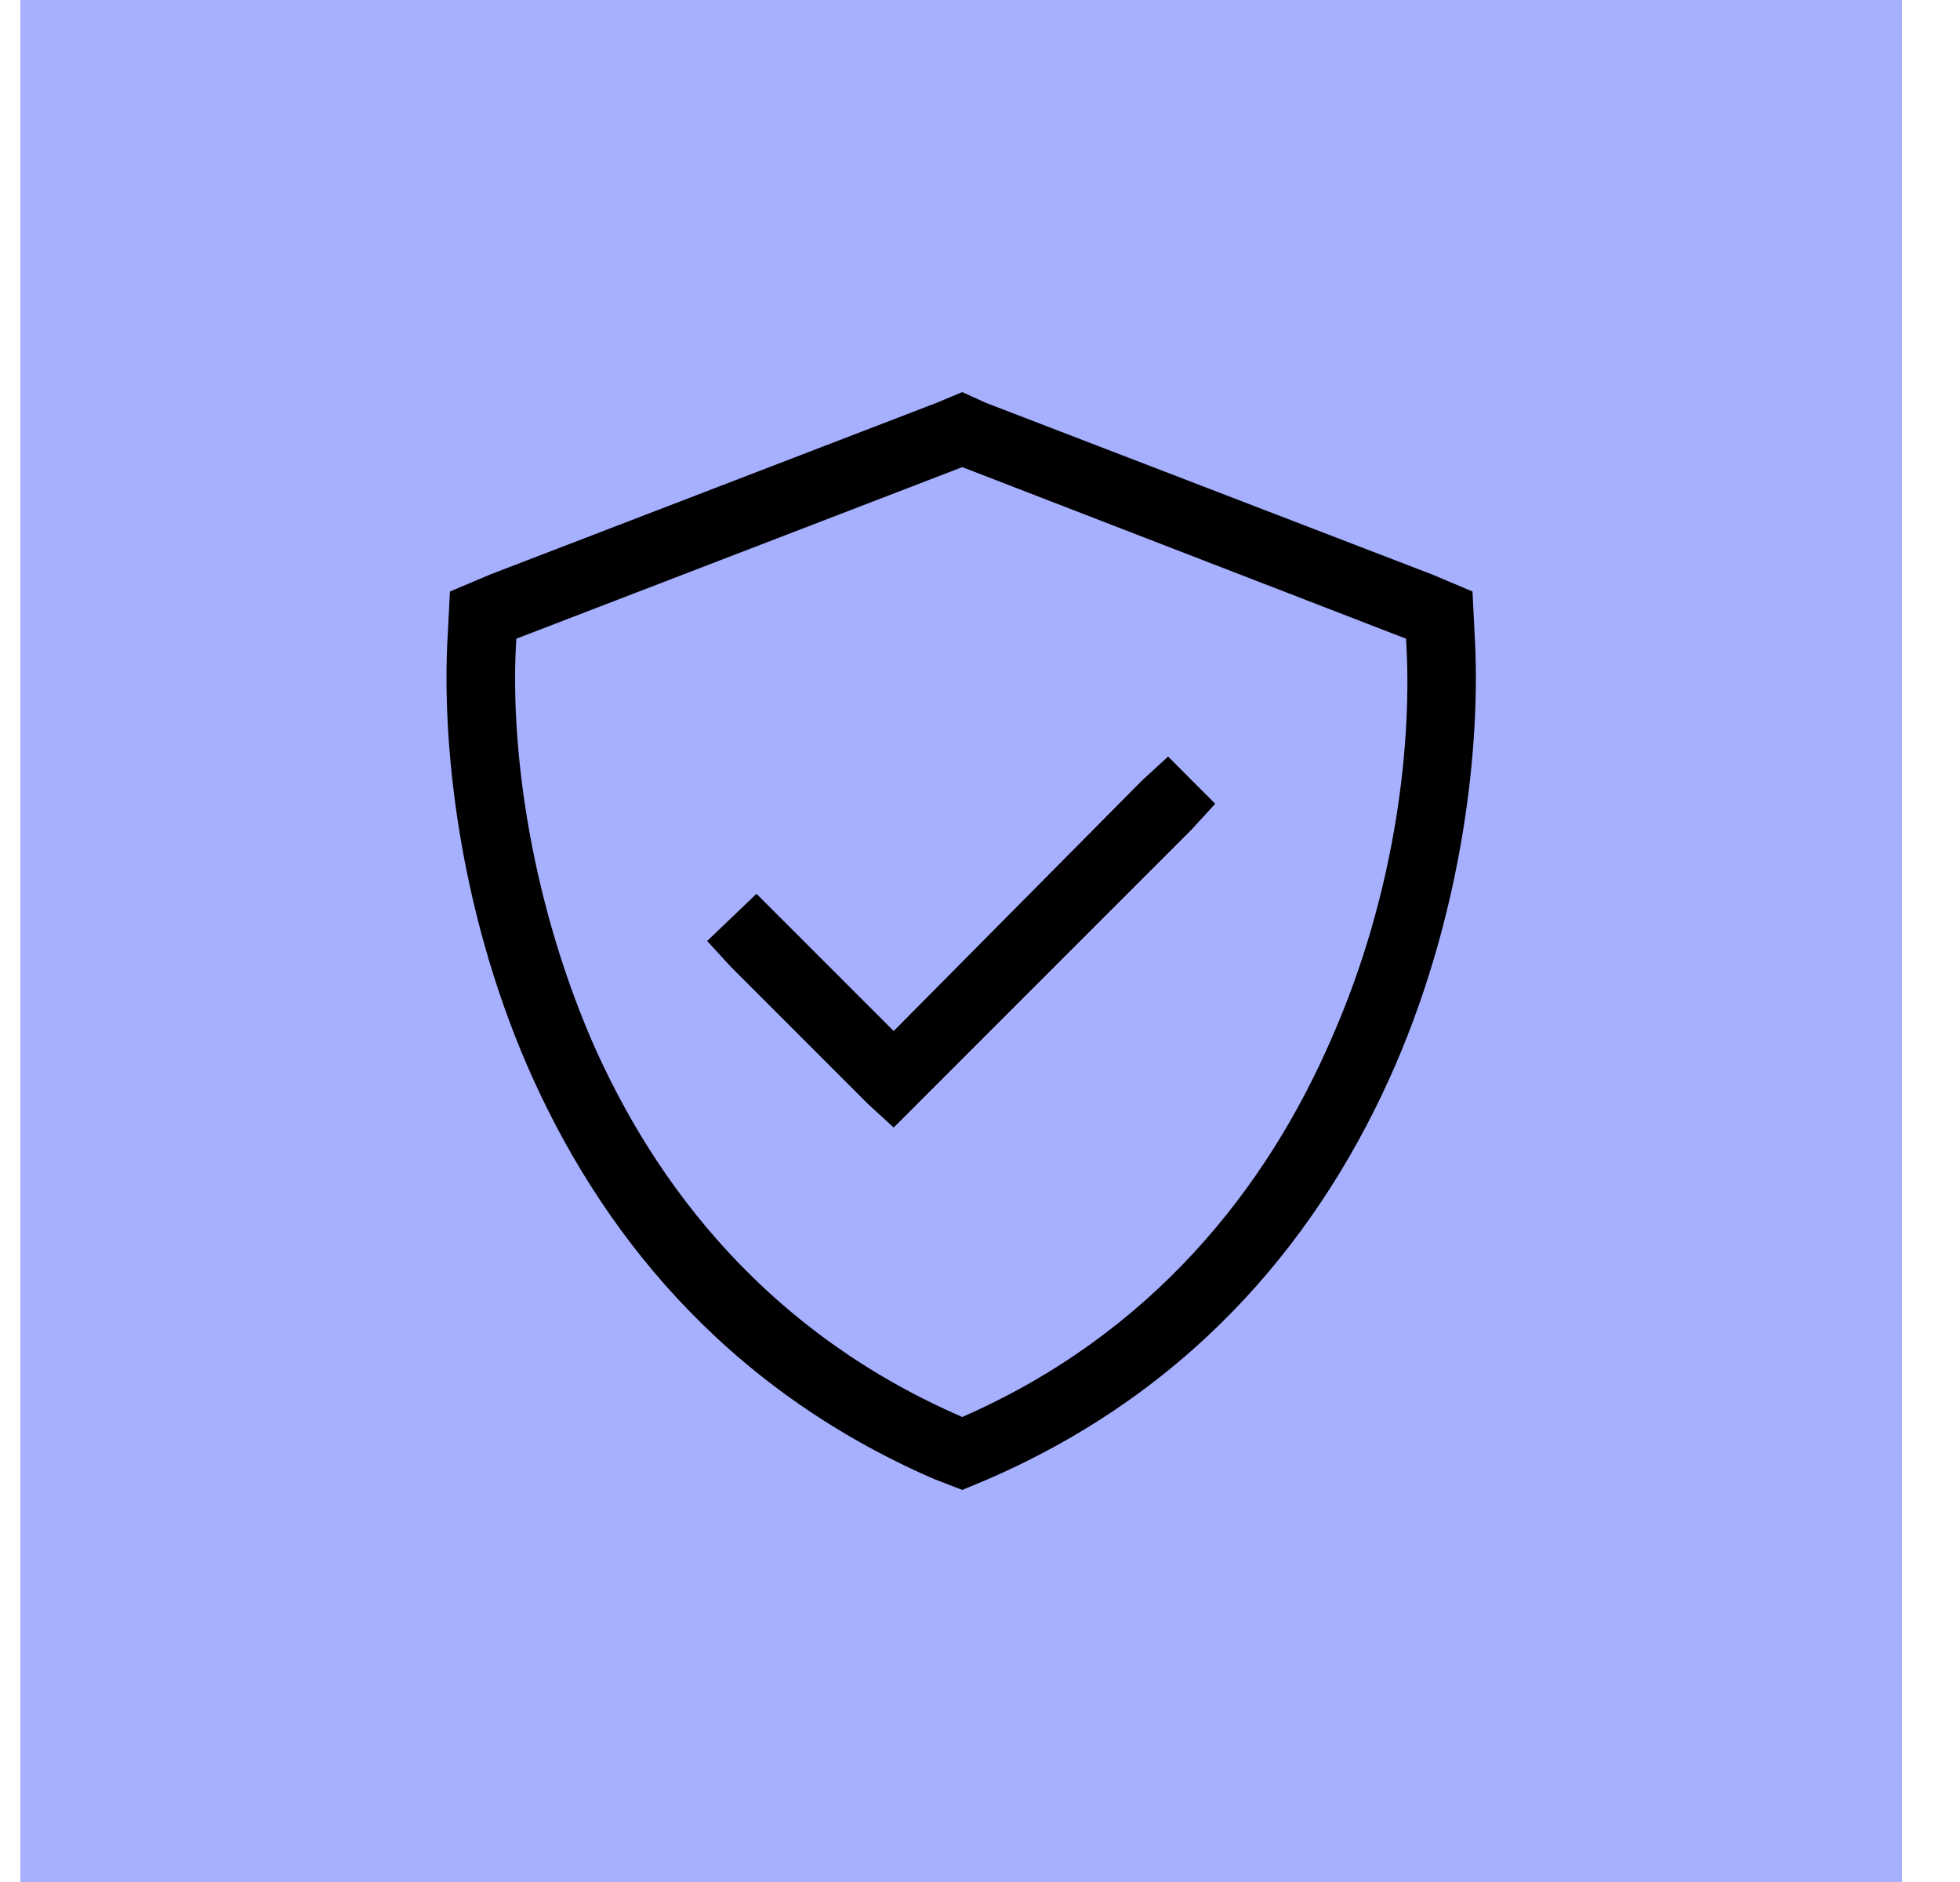 <svg width="25" height="24" viewBox="0 0 25 24" fill="none" xmlns="http://www.w3.org/2000/svg">
<rect width="24" height="24" transform="translate(0.26)" fill="#A6B0FF"/>
<path d="M6.586 8.145C6.504 9.402 6.723 11.344 7.543 13.258C8.364 15.145 9.813 17.004 12.274 18.07C14.707 17.004 16.157 15.145 16.977 13.258C17.825 11.344 18.016 9.402 17.934 8.145L12.274 5.957L6.586 8.145ZM18.809 8.09C18.891 9.457 18.672 11.562 17.797 13.586C16.895 15.664 15.309 17.688 12.602 18.863L12.274 19L11.918 18.863C9.211 17.688 7.625 15.664 6.723 13.586C5.848 11.562 5.629 9.457 5.711 8.09L5.739 7.543L6.258 7.324L11.946 5.137L12.274 5L12.575 5.137L18.262 7.324L18.782 7.543L18.809 8.09ZM15.2 10.578L11.7 14.078L11.399 14.379L11.071 14.078L9.321 12.328L9.02 12L9.649 11.398L9.95 11.699L11.399 13.148L14.571 9.949L14.899 9.648L15.5 10.25L15.2 10.578Z" fill="black"/>
</svg>
